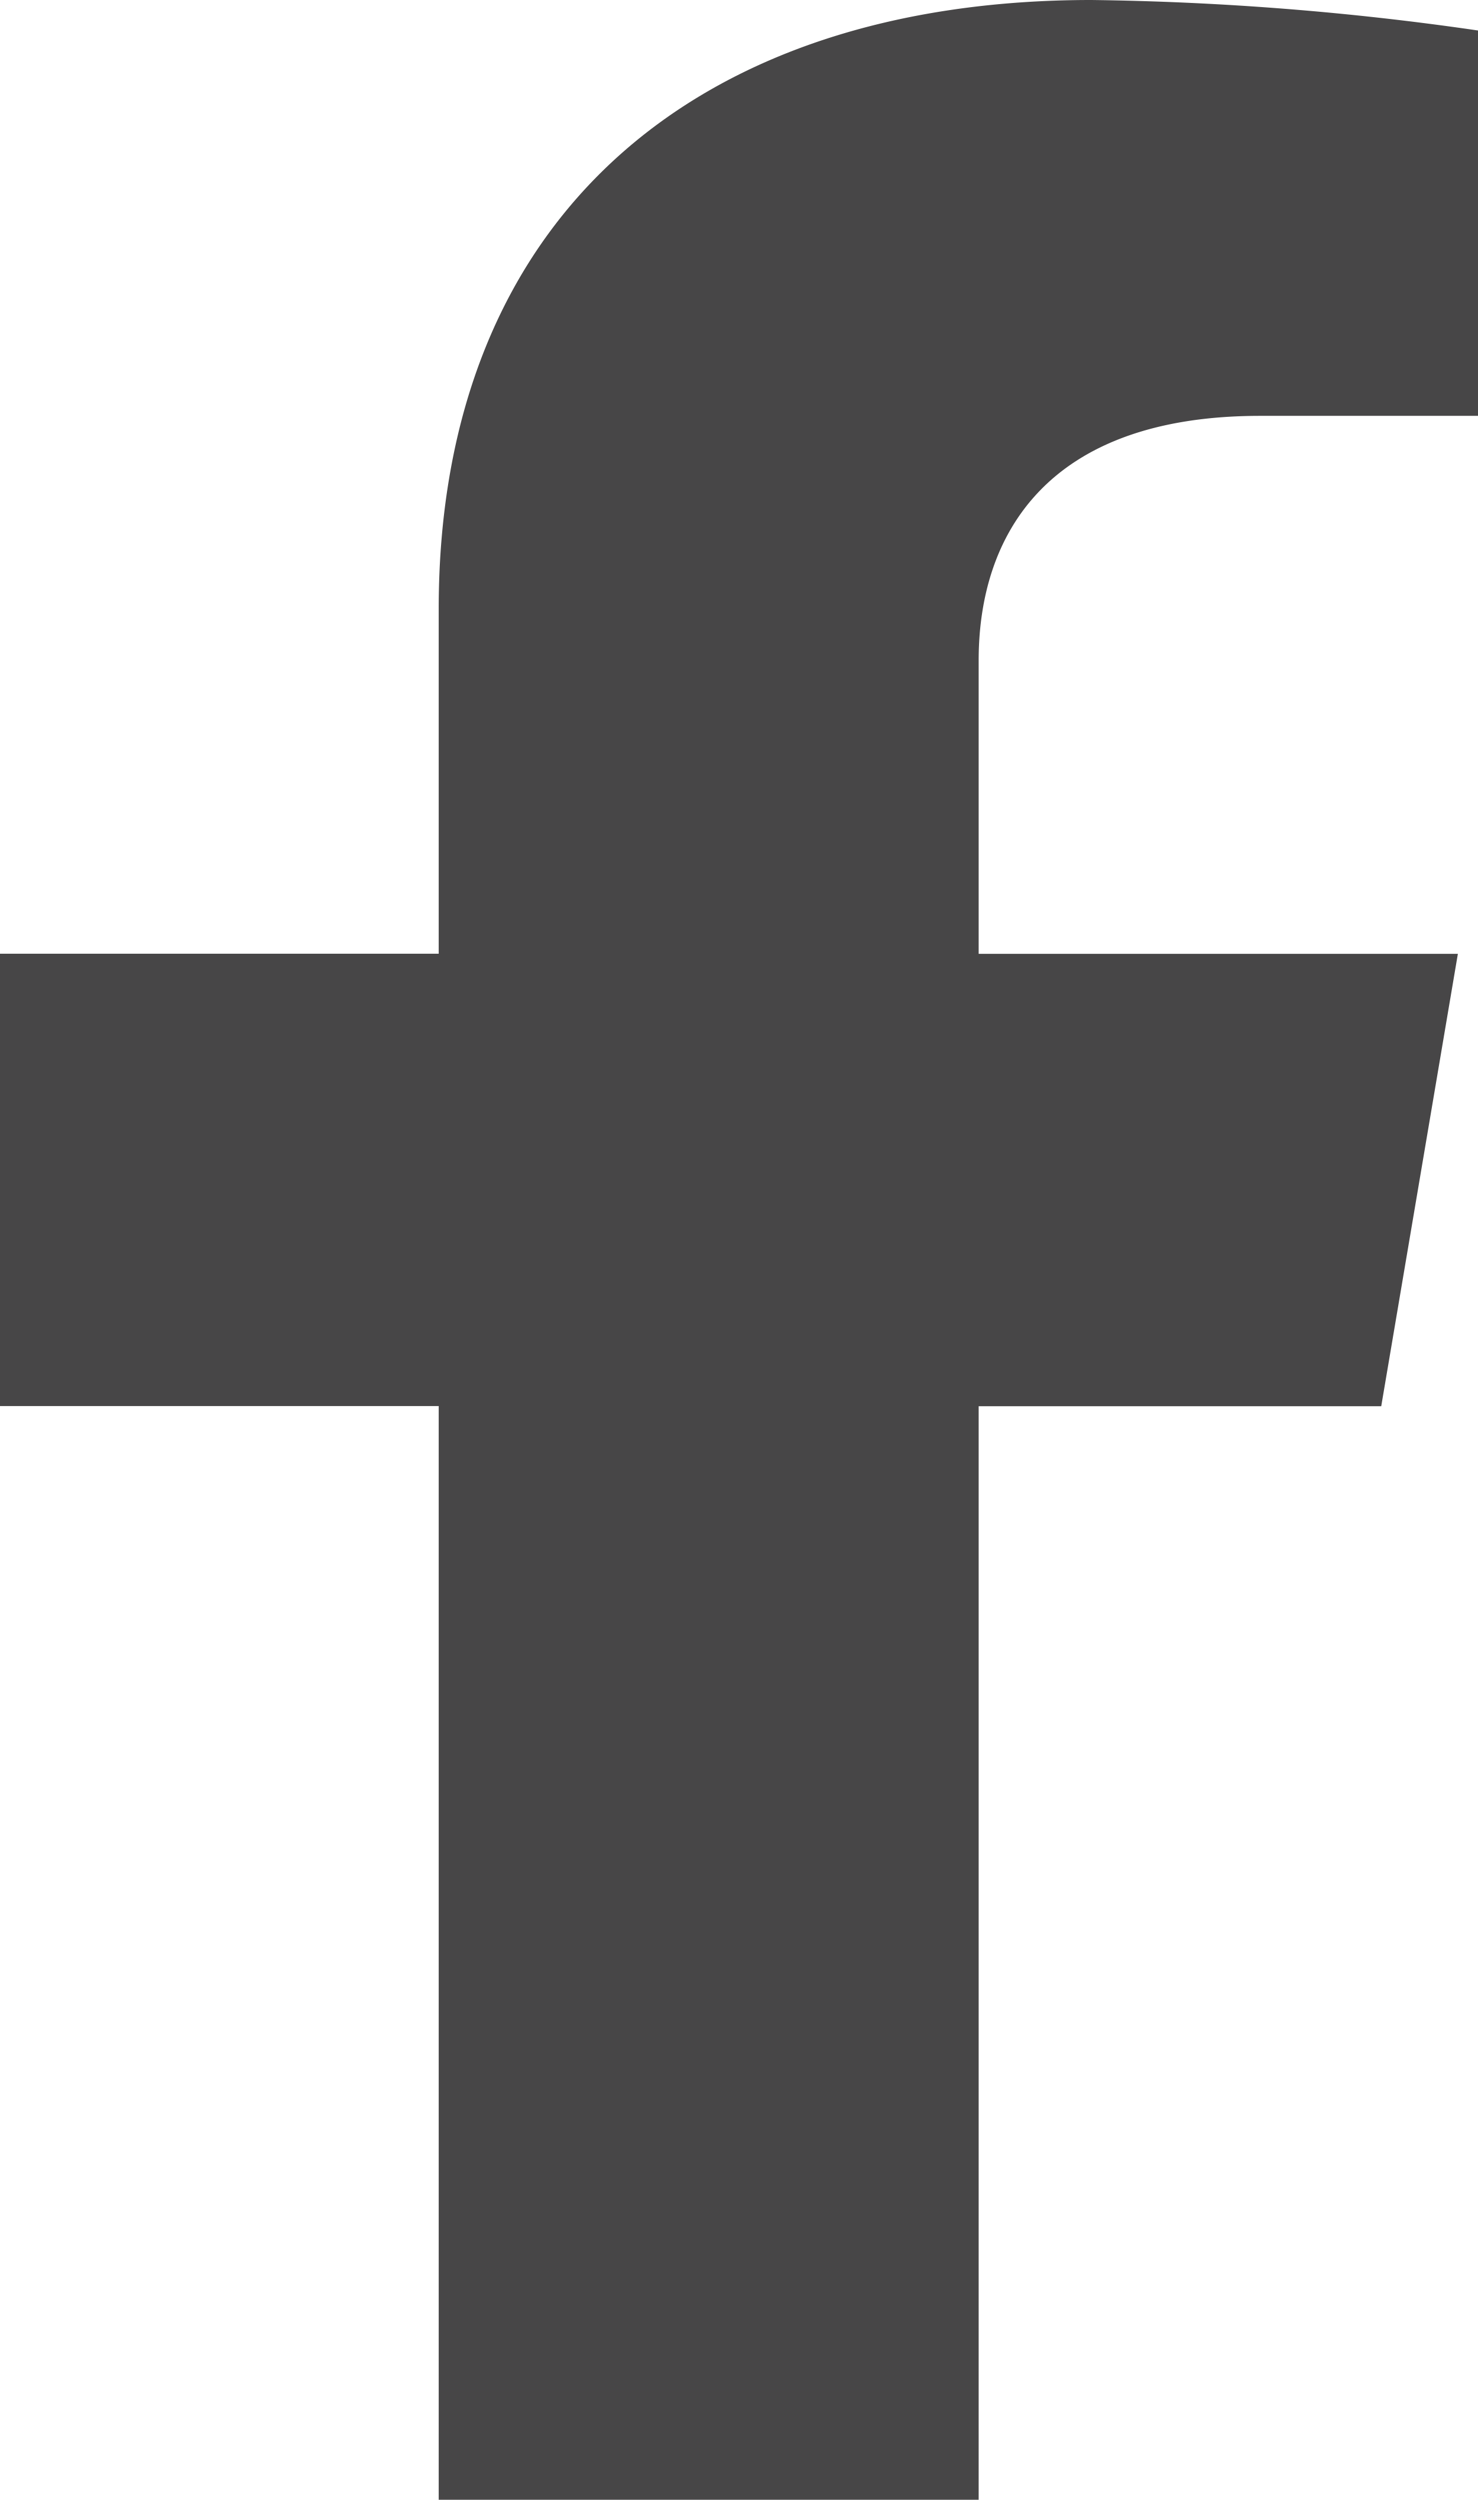 <svg height="20.613" viewBox="0 0 12.189 20.613" width="12.189" xmlns="http://www.w3.org/2000/svg"><path d="m11.391 11.595.632-3.73h-3.952v-2.421c0-1.021.552-2.015 2.322-2.015h1.8v-3.177a24.123 24.123 0 0 0 -3.193-.252c-3.255 0-5.382 1.787-5.382 5.021v2.843h-3.618v3.73h3.618v9.018h4.453v-9.017z" fill="#474647"/></svg>